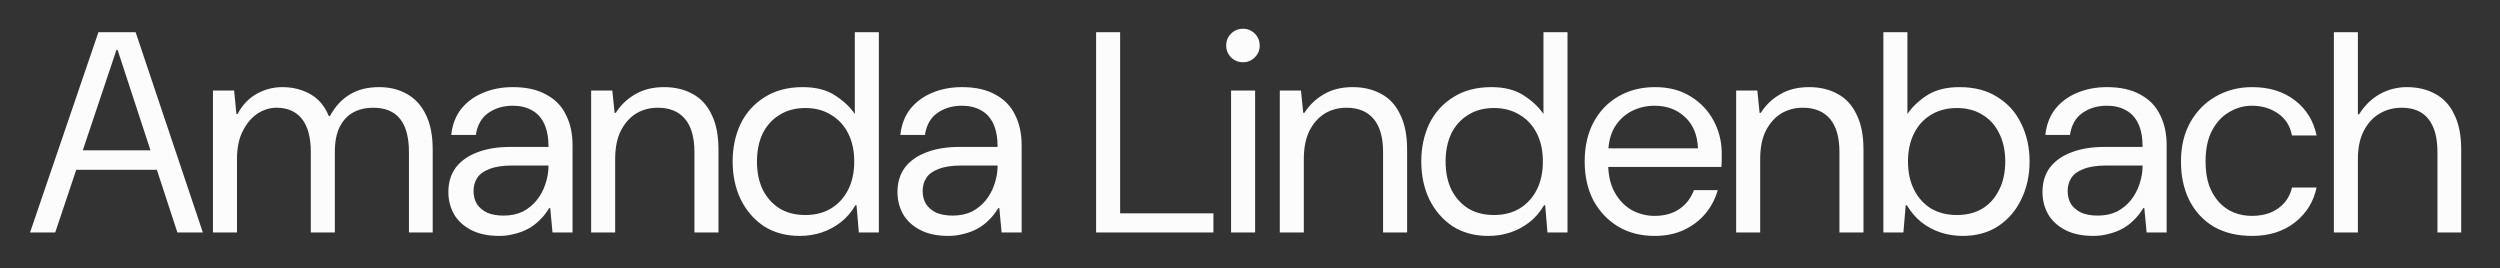 <svg width="699" height="75" viewBox="0 0 699 75" fill="none" xmlns="http://www.w3.org/2000/svg">
<rect x="0" y="0" width="699" height="75" fill="#333333" stroke="none"/>
<path d="M8.4 65L27.52 9H37.92L56.72 65H49.6L32.88 13.96H32.56L15.44 65H8.4ZM17.84 47.48L19.76 42.04H45.12L47.04 47.48H17.84ZM59.541 65V25.32H65.461L66.101 31.88H66.421C67.754 29.373 69.514 27.507 71.701 26.28C73.941 25 76.367 24.36 78.981 24.36C81.061 24.36 82.927 24.68 84.581 25.32C86.287 25.907 87.754 26.787 88.981 27.96C90.207 29.133 91.194 30.627 91.941 32.44H92.261C93.701 29.773 95.541 27.773 97.781 26.44C100.021 25.053 102.767 24.36 106.021 24.36C108.954 24.36 111.541 25 113.781 26.28C116.021 27.507 117.781 29.427 119.061 32.04C120.341 34.6 120.981 37.853 120.981 41.8V65H114.341V42.52C114.341 38.413 113.514 35.32 111.861 33.24C110.207 31.16 107.701 30.12 104.341 30.12C102.261 30.12 100.421 30.547 98.821 31.4C97.221 32.253 95.941 33.613 94.981 35.48C94.074 37.293 93.621 39.64 93.621 42.52V65H86.901V42.52C86.901 38.413 86.074 35.32 84.421 33.24C82.767 31.16 80.394 30.12 77.301 30.12C75.434 30.12 73.647 30.68 71.941 31.8C70.287 32.92 68.927 34.547 67.861 36.68C66.794 38.76 66.261 41.347 66.261 44.44V65H59.541ZM139.603 65.96C136.456 65.96 133.816 65.4 131.683 64.28C129.549 63.16 127.949 61.667 126.883 59.8C125.869 57.933 125.363 55.907 125.363 53.72C125.363 51 126.056 48.707 127.443 46.84C128.883 44.973 130.883 43.56 133.443 42.6C136.056 41.587 139.123 41.08 142.643 41.08H153.363C153.363 38.467 152.963 36.307 152.163 34.6C151.363 32.893 150.216 31.64 148.723 30.84C147.229 29.987 145.443 29.56 143.363 29.56C140.749 29.56 138.483 30.227 136.563 31.56C134.643 32.893 133.469 34.947 133.043 37.72H126.163C126.483 34.84 127.416 32.413 128.963 30.44C130.563 28.467 132.589 26.973 135.043 25.96C137.549 24.893 140.323 24.36 143.363 24.36C147.149 24.36 150.269 25.053 152.723 26.44C155.229 27.773 157.069 29.667 158.243 32.12C159.469 34.52 160.083 37.347 160.083 40.6V65H154.483L153.843 58.2H153.523C152.776 59.48 151.896 60.6 150.883 61.56C149.923 62.52 148.856 63.32 147.683 63.96C146.509 64.6 145.229 65.08 143.843 65.4C142.509 65.773 141.096 65.96 139.603 65.96ZM140.803 60.28C142.829 60.28 144.616 59.907 146.163 59.16C147.709 58.36 149.016 57.293 150.083 55.96C151.149 54.627 151.949 53.133 152.483 51.48C153.069 49.773 153.363 48.04 153.363 46.28H143.203C140.589 46.28 138.483 46.6 136.883 47.24C135.283 47.827 134.136 48.653 133.443 49.72C132.749 50.787 132.403 52.013 132.403 53.4C132.403 54.787 132.723 56.013 133.363 57.08C134.056 58.093 135.016 58.893 136.243 59.48C137.523 60.013 139.043 60.28 140.803 60.28ZM165.284 65V25.32H171.204L171.844 31.56H172.164C173.551 29.373 175.364 27.64 177.604 26.36C179.844 25.027 182.538 24.36 185.684 24.36C188.724 24.36 191.391 25 193.684 26.28C195.978 27.507 197.738 29.427 198.964 32.04C200.244 34.6 200.884 37.853 200.884 41.8V65H194.164V42.52C194.164 38.413 193.284 35.32 191.524 33.24C189.764 31.16 187.231 30.12 183.924 30.12C181.631 30.12 179.578 30.68 177.764 31.8C176.004 32.92 174.591 34.547 173.524 36.68C172.511 38.76 172.004 41.347 172.004 44.44V65H165.284ZM223.567 65.96C219.727 65.96 216.394 65.053 213.567 63.24C210.794 61.373 208.634 58.867 207.087 55.72C205.594 52.573 204.847 49.053 204.847 45.16C204.847 41.267 205.594 37.747 207.087 34.6C208.634 31.453 210.874 28.973 213.807 27.16C216.74 25.293 220.287 24.36 224.447 24.36C228.127 24.36 231.14 25.133 233.487 26.68C235.887 28.227 237.727 29.96 239.007 31.88V9H245.727V65H240.127L239.487 57.4H239.167C238.047 59.32 236.66 60.92 235.007 62.2C233.407 63.427 231.647 64.36 229.727 65C227.807 65.64 225.754 65.96 223.567 65.96ZM225.167 60.12C227.94 60.12 230.34 59.507 232.367 58.28C234.447 57 236.047 55.24 237.167 53C238.287 50.76 238.847 48.147 238.847 45.16C238.847 42.173 238.287 39.56 237.167 37.32C236.047 35.08 234.447 33.347 232.367 32.12C230.34 30.84 227.94 30.2 225.167 30.2C222.394 30.2 219.994 30.84 217.967 32.12C215.94 33.347 214.367 35.08 213.247 37.32C212.18 39.56 211.647 42.173 211.647 45.16C211.647 48.147 212.18 50.76 213.247 53C214.367 55.24 215.94 57 217.967 58.28C219.994 59.507 222.394 60.12 225.167 60.12ZM265.171 65.96C262.025 65.96 259.385 65.4 257.251 64.28C255.118 63.16 253.518 61.667 252.451 59.8C251.438 57.933 250.931 55.907 250.931 53.72C250.931 51 251.625 48.707 253.011 46.84C254.451 44.973 256.451 43.56 259.011 42.6C261.625 41.587 264.691 41.08 268.211 41.08H278.931C278.931 38.467 278.531 36.307 277.731 34.6C276.931 32.893 275.785 31.64 274.291 30.84C272.798 29.987 271.011 29.56 268.931 29.56C266.318 29.56 264.051 30.227 262.131 31.56C260.211 32.893 259.038 34.947 258.611 37.72H251.731C252.051 34.84 252.985 32.413 254.531 30.44C256.131 28.467 258.158 26.973 260.611 25.96C263.118 24.893 265.891 24.36 268.931 24.36C272.718 24.36 275.838 25.053 278.291 26.44C280.798 27.773 282.638 29.667 283.811 32.12C285.038 34.52 285.651 37.347 285.651 40.6V65H280.051L279.411 58.2H279.091C278.345 59.48 277.465 60.6 276.451 61.56C275.491 62.52 274.425 63.32 273.251 63.96C272.078 64.6 270.798 65.08 269.411 65.4C268.078 65.773 266.665 65.96 265.171 65.96ZM266.371 60.28C268.398 60.28 270.185 59.907 271.731 59.16C273.278 58.36 274.585 57.293 275.651 55.96C276.718 54.627 277.518 53.133 278.051 51.48C278.638 49.773 278.931 48.04 278.931 46.28H268.771C266.158 46.28 264.051 46.6 262.451 47.24C260.851 47.827 259.705 48.653 259.011 49.72C258.318 50.787 257.971 52.013 257.971 53.4C257.971 54.787 258.291 56.013 258.931 57.08C259.625 58.093 260.585 58.893 261.811 59.48C263.091 60.013 264.611 60.28 266.371 60.28ZM306.469 65V9H313.189V59.64H339.269V65H306.469ZM344.207 65V25.32H350.927V65H344.207ZM347.567 17.4C346.234 17.4 345.114 16.947 344.207 16.04C343.3 15.133 342.847 14.013 342.847 12.68C342.847 11.4 343.3 10.307 344.207 9.4C345.114 8.493 346.234 8.04 347.567 8.04C348.847 8.04 349.94 8.493 350.847 9.4C351.754 10.307 352.207 11.427 352.207 12.76C352.207 14.04 351.754 15.133 350.847 16.04C349.94 16.947 348.847 17.4 347.567 17.4ZM357.828 65V25.32H363.748L364.388 31.56H364.708C366.095 29.373 367.908 27.64 370.148 26.36C372.388 25.027 375.081 24.36 378.228 24.36C381.268 24.36 383.935 25 386.228 26.28C388.521 27.507 390.281 29.427 391.508 32.04C392.788 34.6 393.428 37.853 393.428 41.8V65H386.708V42.52C386.708 38.413 385.828 35.32 384.068 33.24C382.308 31.16 379.775 30.12 376.468 30.12C374.175 30.12 372.121 30.68 370.308 31.8C368.548 32.92 367.135 34.547 366.068 36.68C365.055 38.76 364.548 41.347 364.548 44.44V65H357.828ZM416.111 65.96C412.271 65.96 408.937 65.053 406.111 63.24C403.337 61.373 401.177 58.867 399.631 55.72C398.137 52.573 397.391 49.053 397.391 45.16C397.391 41.267 398.137 37.747 399.631 34.6C401.177 31.453 403.417 28.973 406.351 27.16C409.284 25.293 412.831 24.36 416.991 24.36C420.671 24.36 423.684 25.133 426.031 26.68C428.431 28.227 430.271 29.96 431.551 31.88V9H438.271V65H432.671L432.031 57.4H431.711C430.591 59.32 429.204 60.92 427.551 62.2C425.951 63.427 424.191 64.36 422.271 65C420.351 65.64 418.297 65.96 416.111 65.96ZM417.711 60.12C420.484 60.12 422.884 59.507 424.911 58.28C426.991 57 428.591 55.24 429.711 53C430.831 50.76 431.391 48.147 431.391 45.16C431.391 42.173 430.831 39.56 429.711 37.32C428.591 35.08 426.991 33.347 424.911 32.12C422.884 30.84 420.484 30.2 417.711 30.2C414.937 30.2 412.537 30.84 410.511 32.12C408.484 33.347 406.911 35.08 405.791 37.32C404.724 39.56 404.191 42.173 404.191 45.16C404.191 48.147 404.724 50.76 405.791 53C406.911 55.24 408.484 57 410.511 58.28C412.537 59.507 414.937 60.12 417.711 60.12ZM462.595 65.96C458.808 65.96 455.448 65.107 452.515 63.4C449.582 61.64 447.262 59.213 445.555 56.12C443.902 52.973 443.075 49.32 443.075 45.16C443.075 40.947 443.902 37.293 445.555 34.2C447.208 31.107 449.502 28.707 452.435 27C455.422 25.24 458.862 24.36 462.755 24.36C466.648 24.36 469.982 25.24 472.755 27C475.528 28.707 477.662 30.973 479.155 33.8C480.648 36.573 481.395 39.613 481.395 42.92C481.395 43.453 481.395 44.04 481.395 44.68C481.395 45.267 481.368 45.933 481.315 46.68H448.115V41.48H474.755C474.595 37.693 473.368 34.76 471.075 32.68C468.835 30.6 466.008 29.56 462.595 29.56C460.302 29.56 458.168 30.067 456.195 31.08C454.222 32.093 452.622 33.613 451.395 35.64C450.222 37.667 449.635 40.227 449.635 43.32V45.56C449.635 48.867 450.248 51.613 451.475 53.8C452.702 55.987 454.302 57.64 456.275 58.76C458.302 59.827 460.408 60.36 462.595 60.36C465.368 60.36 467.688 59.72 469.555 58.44C471.422 57.16 472.782 55.4 473.635 53.16H480.275C479.582 55.613 478.435 57.8 476.835 59.72C475.235 61.64 473.235 63.16 470.835 64.28C468.488 65.4 465.742 65.96 462.595 65.96ZM485.428 65V25.32H491.348L491.988 31.56H492.308C493.695 29.373 495.508 27.64 497.748 26.36C499.988 25.027 502.681 24.36 505.828 24.36C508.868 24.36 511.535 25 513.828 26.28C516.121 27.507 517.881 29.427 519.108 32.04C520.388 34.6 521.028 37.853 521.028 41.8V65H514.308V42.52C514.308 38.413 513.428 35.32 511.668 33.24C509.908 31.16 507.375 30.12 504.068 30.12C501.775 30.12 499.721 30.68 497.908 31.8C496.148 32.92 494.735 34.547 493.668 36.68C492.655 38.76 492.148 41.347 492.148 44.44V65H485.428ZM548.751 65.96C546.617 65.96 544.564 65.64 542.591 65C540.671 64.36 538.911 63.427 537.311 62.2C535.711 60.92 534.324 59.32 533.151 57.4H532.831L532.191 65H526.591V9H533.311V31.88C534.591 29.96 536.404 28.227 538.751 26.68C541.151 25.133 544.191 24.36 547.871 24.36C552.084 24.36 555.631 25.293 558.511 27.16C561.444 28.973 563.657 31.453 565.151 34.6C566.697 37.747 567.471 41.267 567.471 45.16C567.471 49.053 566.697 52.573 565.151 55.72C563.657 58.867 561.497 61.373 558.671 63.24C555.897 65.053 552.591 65.96 548.751 65.96ZM547.151 60.12C549.924 60.12 552.324 59.507 554.351 58.28C556.377 57 557.924 55.24 558.991 53C560.111 50.76 560.671 48.147 560.671 45.16C560.671 42.173 560.111 39.56 558.991 37.32C557.924 35.08 556.377 33.347 554.351 32.12C552.324 30.84 549.924 30.2 547.151 30.2C544.377 30.2 541.951 30.84 539.871 32.12C537.844 33.347 536.271 35.08 535.151 37.32C534.031 39.56 533.471 42.173 533.471 45.16C533.471 48.147 534.031 50.76 535.151 53C536.271 55.24 537.844 57 539.871 58.28C541.951 59.507 544.377 60.12 547.151 60.12ZM585.315 65.96C582.168 65.96 579.528 65.4 577.395 64.28C575.262 63.16 573.662 61.667 572.595 59.8C571.582 57.933 571.075 55.907 571.075 53.72C571.075 51 571.768 48.707 573.155 46.84C574.595 44.973 576.595 43.56 579.155 42.6C581.768 41.587 584.835 41.08 588.355 41.08H599.075C599.075 38.467 598.675 36.307 597.875 34.6C597.075 32.893 595.928 31.64 594.435 30.84C592.942 29.987 591.155 29.56 589.075 29.56C586.462 29.56 584.195 30.227 582.275 31.56C580.355 32.893 579.182 34.947 578.755 37.72H571.875C572.195 34.84 573.128 32.413 574.675 30.44C576.275 28.467 578.302 26.973 580.755 25.96C583.262 24.893 586.035 24.36 589.075 24.36C592.862 24.36 595.982 25.053 598.435 26.44C600.942 27.773 602.782 29.667 603.955 32.12C605.182 34.52 605.795 37.347 605.795 40.6V65H600.195L599.555 58.2H599.235C598.488 59.48 597.608 60.6 596.595 61.56C595.635 62.52 594.568 63.32 593.395 63.96C592.222 64.6 590.942 65.08 589.555 65.4C588.222 65.773 586.808 65.96 585.315 65.96ZM586.515 60.28C588.542 60.28 590.328 59.907 591.875 59.16C593.422 58.36 594.728 57.293 595.795 55.96C596.862 54.627 597.662 53.133 598.195 51.48C598.782 49.773 599.075 48.04 599.075 46.28H588.915C586.302 46.28 584.195 46.6 582.595 47.24C580.995 47.827 579.848 48.653 579.155 49.72C578.462 50.787 578.115 52.013 578.115 53.4C578.115 54.787 578.435 56.013 579.075 57.08C579.768 58.093 580.728 58.893 581.955 59.48C583.235 60.013 584.755 60.28 586.515 60.28ZM629.717 65.96C625.557 65.96 621.984 65.107 618.997 63.4C616.064 61.64 613.797 59.213 612.197 56.12C610.597 52.973 609.797 49.32 609.797 45.16C609.797 41 610.65 37.373 612.357 34.28C614.117 31.133 616.49 28.707 619.477 27C622.517 25.24 625.93 24.36 629.717 24.36C634.464 24.36 638.437 25.587 641.637 28.04C644.837 30.493 646.864 33.773 647.717 37.88H640.837C640.304 35.16 638.997 33.107 636.917 31.72C634.837 30.28 632.41 29.56 629.637 29.56C627.397 29.56 625.29 30.147 623.317 31.32C621.344 32.44 619.744 34.147 618.517 36.44C617.29 38.733 616.677 41.64 616.677 45.16C616.677 47.667 616.997 49.88 617.637 51.8C618.33 53.667 619.264 55.24 620.437 56.52C621.61 57.8 622.97 58.76 624.517 59.4C626.117 60.04 627.824 60.36 629.637 60.36C631.504 60.36 633.21 60.067 634.757 59.48C636.304 58.84 637.61 57.933 638.677 56.76C639.744 55.533 640.464 54.093 640.837 52.44H647.717C646.864 56.44 644.837 59.693 641.637 62.2C638.437 64.707 634.464 65.96 629.717 65.96ZM652.55 65V9H659.27V31.96H659.59C661.19 29.453 663.137 27.56 665.43 26.28C667.777 25 670.283 24.36 672.95 24.36C675.99 24.36 678.657 25 680.95 26.28C683.243 27.507 685.003 29.427 686.23 32.04C687.51 34.6 688.15 37.853 688.15 41.8V65H681.51V42.52C681.51 38.413 680.657 35.32 678.95 33.24C677.297 31.16 674.817 30.12 671.51 30.12C669.217 30.12 667.137 30.68 665.27 31.8C663.403 32.92 661.937 34.547 660.87 36.68C659.803 38.76 659.27 41.347 659.27 44.44V65H652.55Z" fill="#FCFCFC"/>
</svg>
